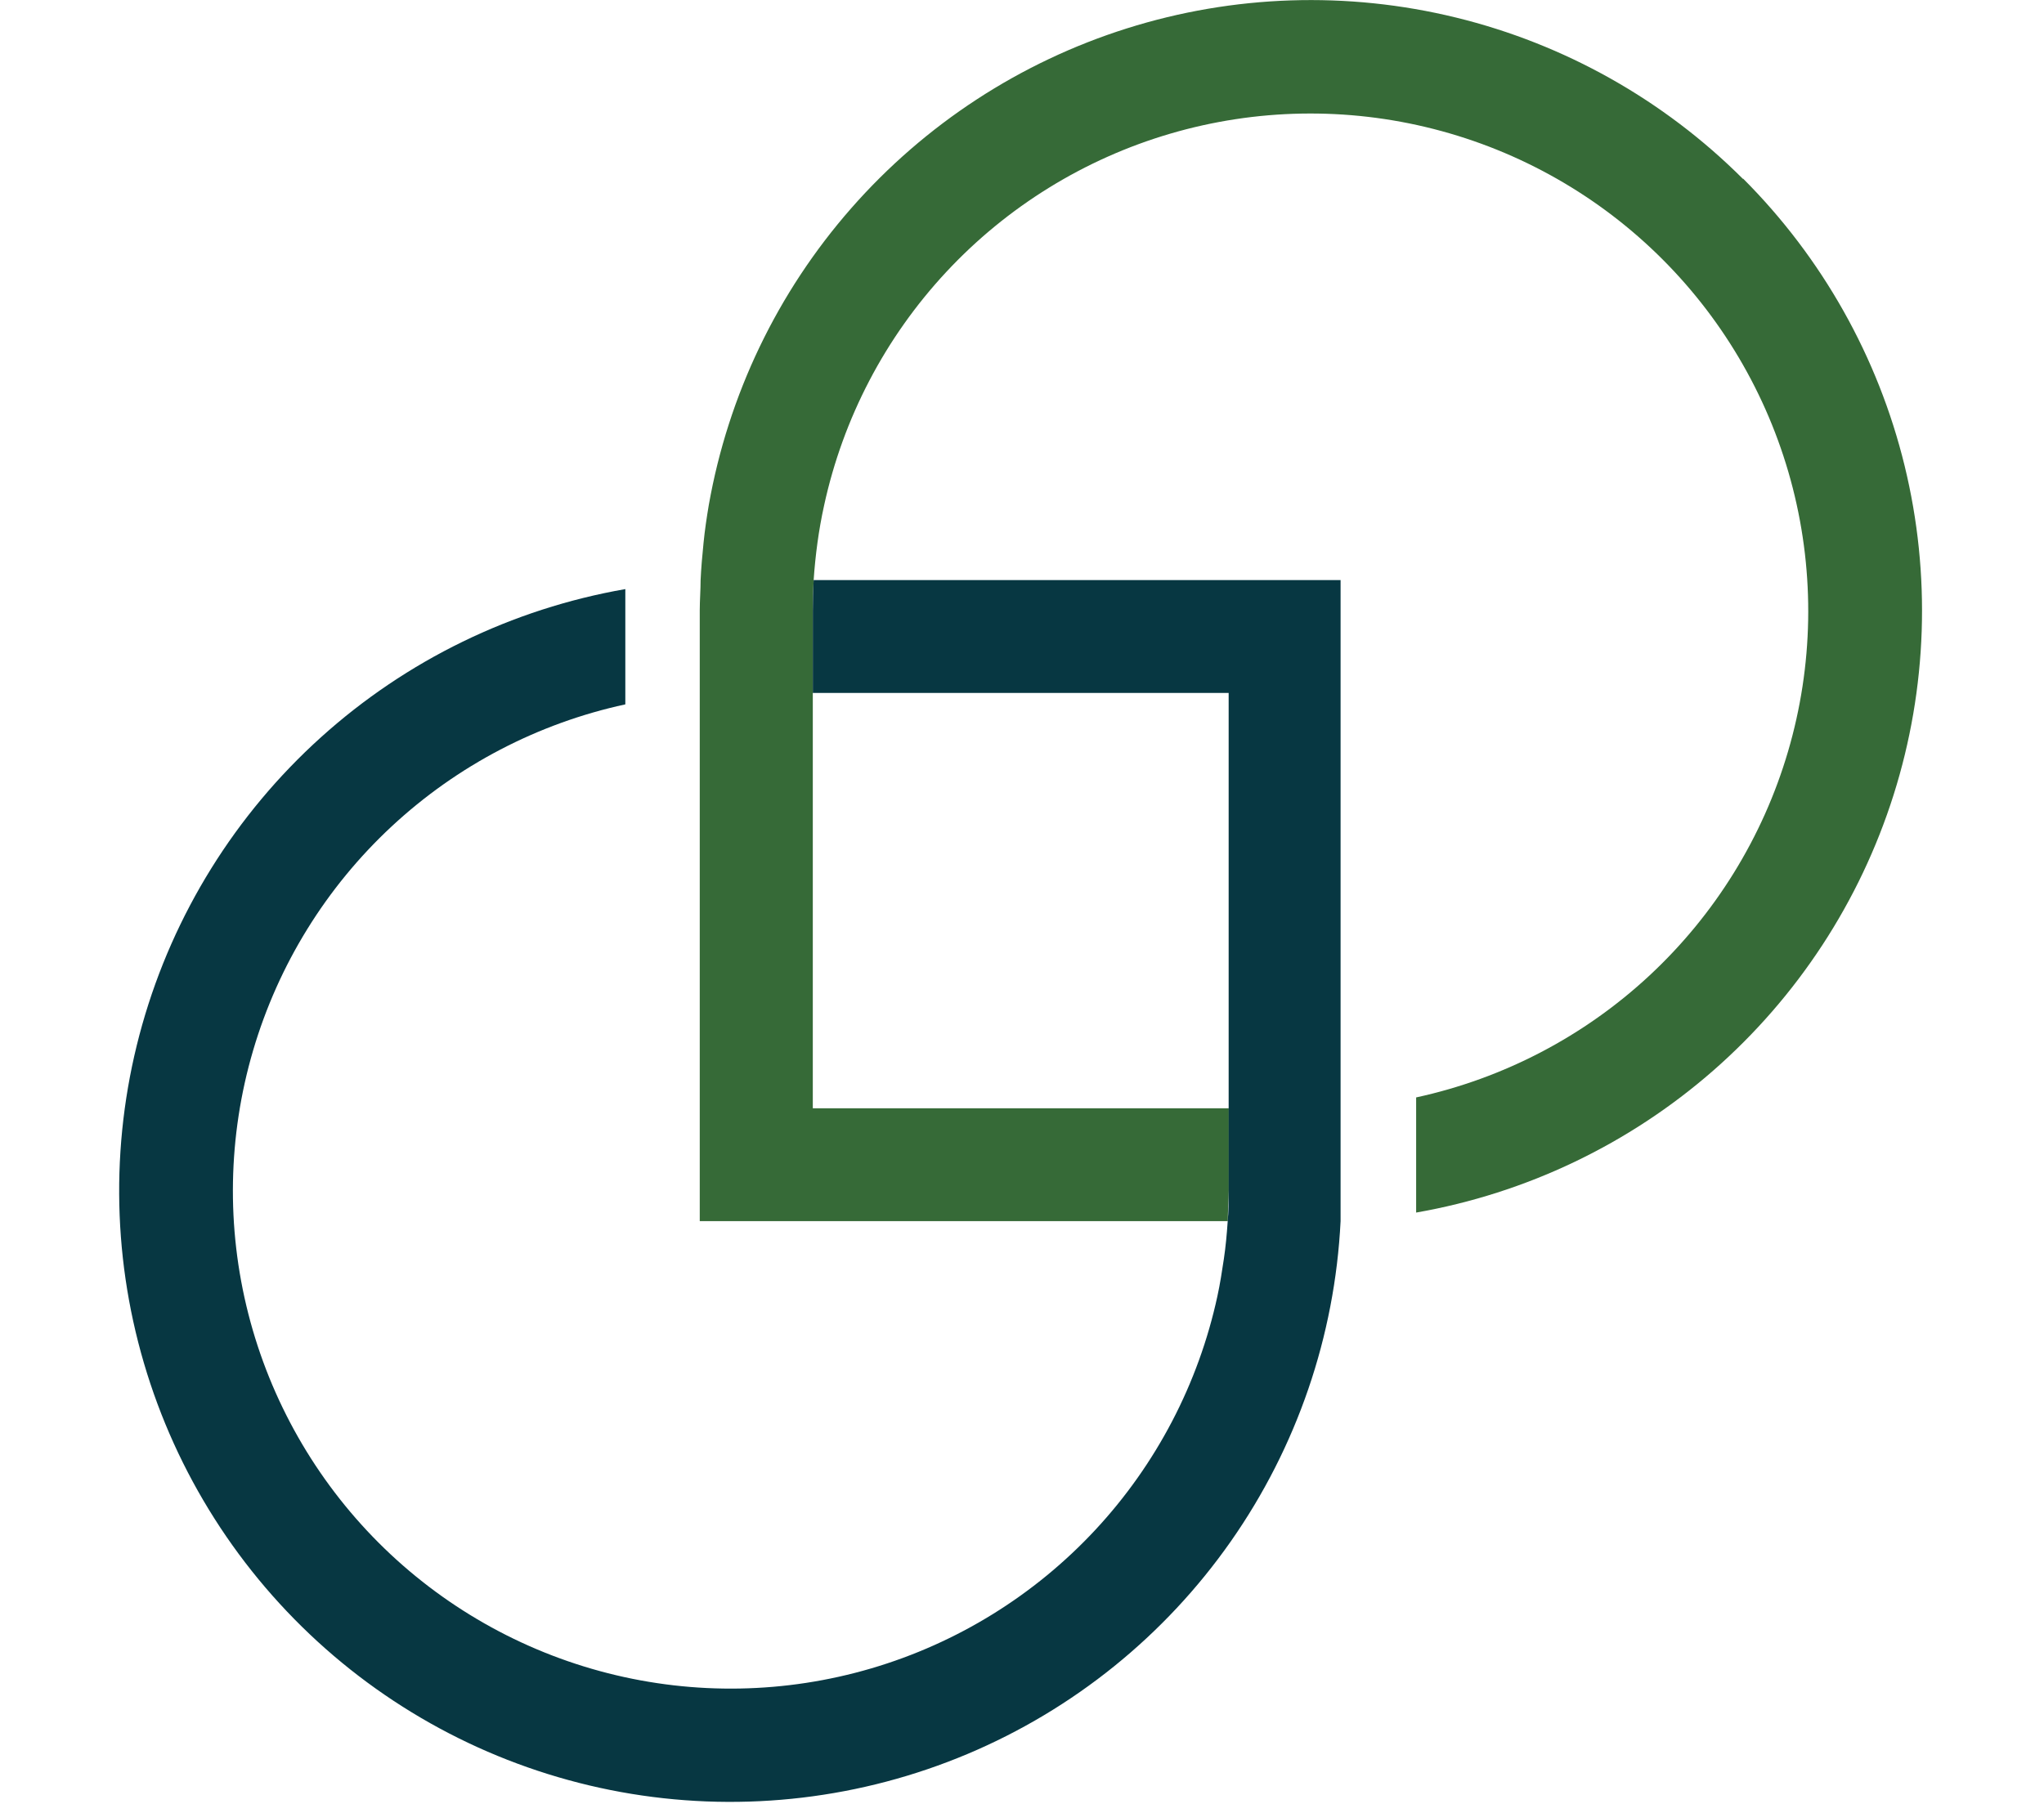 <svg width="145" height="128" viewBox="0 0 145 128" fill="none" xmlns="http://www.w3.org/2000/svg">
<path d="M123.64 12.69C118.028 7.085 110.986 3.126 103.281 1.244C95.576 -0.639 87.502 -0.372 79.938 2.015C72.374 4.402 65.61 8.818 60.381 14.782C55.151 20.745 51.658 28.029 50.28 35.84C50.13 36.73 50 37.61 49.91 38.51C49.82 39.41 49.74 40.28 49.7 41.17C49.7 41.88 49.64 42.59 49.64 43.31V86.65H87.1C87.1 85.93 87.16 85.2 87.17 84.46V78.64H57.66V43.35C57.66 42.61 57.68 41.88 57.72 41.16C57.78 40.27 57.87 39.39 57.99 38.51C58.11 37.63 58.27 36.73 58.46 35.87C59.806 29.673 62.796 23.952 67.116 19.31C71.436 14.667 76.927 11.274 83.012 9.486C89.096 7.699 95.55 7.583 101.695 9.151C107.84 10.719 113.449 13.912 117.933 18.397C122.417 22.881 125.611 28.49 127.179 34.635C128.747 40.78 128.631 47.233 126.843 53.318C125.056 59.403 121.662 64.893 117.02 69.213C112.377 73.534 106.657 76.524 100.46 77.87V84.49C100.46 85.01 100.46 85.49 100.46 86.04C108.277 84.672 115.569 81.186 121.541 75.96C127.513 70.734 131.937 63.969 134.33 56.403C136.723 48.836 136.993 40.758 135.112 33.049C133.23 25.339 129.269 18.294 123.66 12.68L123.64 12.69Z" fill="url(#paint0_linear_141_17246)"/>
<path d="M57.66 49.17H87.16V84.5C87.16 85.24 87.16 85.97 87.09 86.69C87.03 87.58 86.95 88.46 86.82 89.33C86.69 90.2 86.55 91.11 86.36 91.98C85.016 98.181 82.027 103.905 77.706 108.551C73.385 113.198 67.892 116.594 61.805 118.384C55.718 120.174 49.261 120.291 43.113 118.723C36.965 117.155 31.353 113.96 26.866 109.474C22.38 104.987 19.185 99.375 17.617 93.227C16.049 87.079 16.166 80.622 17.956 74.535C19.746 68.448 23.142 62.955 27.789 58.634C32.435 54.313 38.159 51.324 44.36 49.98V43.36C44.36 42.833 44.36 42.313 44.36 41.8C36.317 43.202 28.833 46.846 22.77 52.314C16.707 57.782 12.312 64.851 10.09 72.707C7.868 80.564 7.909 88.888 10.21 96.721C12.51 104.555 16.976 111.579 23.093 116.987C29.21 122.394 36.73 125.963 44.787 127.285C52.844 128.606 61.11 127.625 68.634 124.456C76.158 121.286 82.633 116.056 87.316 109.367C91.998 102.679 94.696 94.804 95.1 86.65C95.1 86.3 95.1 85.96 95.1 85.65C95.1 85.46 95.1 85.28 95.1 85.09C95.1 84.9 95.1 84.73 95.1 84.55V41.16H57.72C57.68 41.88 57.66 42.61 57.66 43.35V49.17Z" fill="url(#paint1_linear_141_17246)"/>
<defs>
<linearGradient id="paint0_linear_141_17246" x1="49.64" y1="43.35" x2="136.33" y2="43.35" gradientUnits="userSpaceOnUse">
<stop stop-color="#366A37"/>
</linearGradient>
<linearGradient id="paint1_linear_141_17246" x1="8.49" y1="84.5" x2="95.18" y2="84.5" gradientUnits="userSpaceOnUse">
<stop stop-color="#073742"/>
</linearGradient>
</defs>
</svg>
